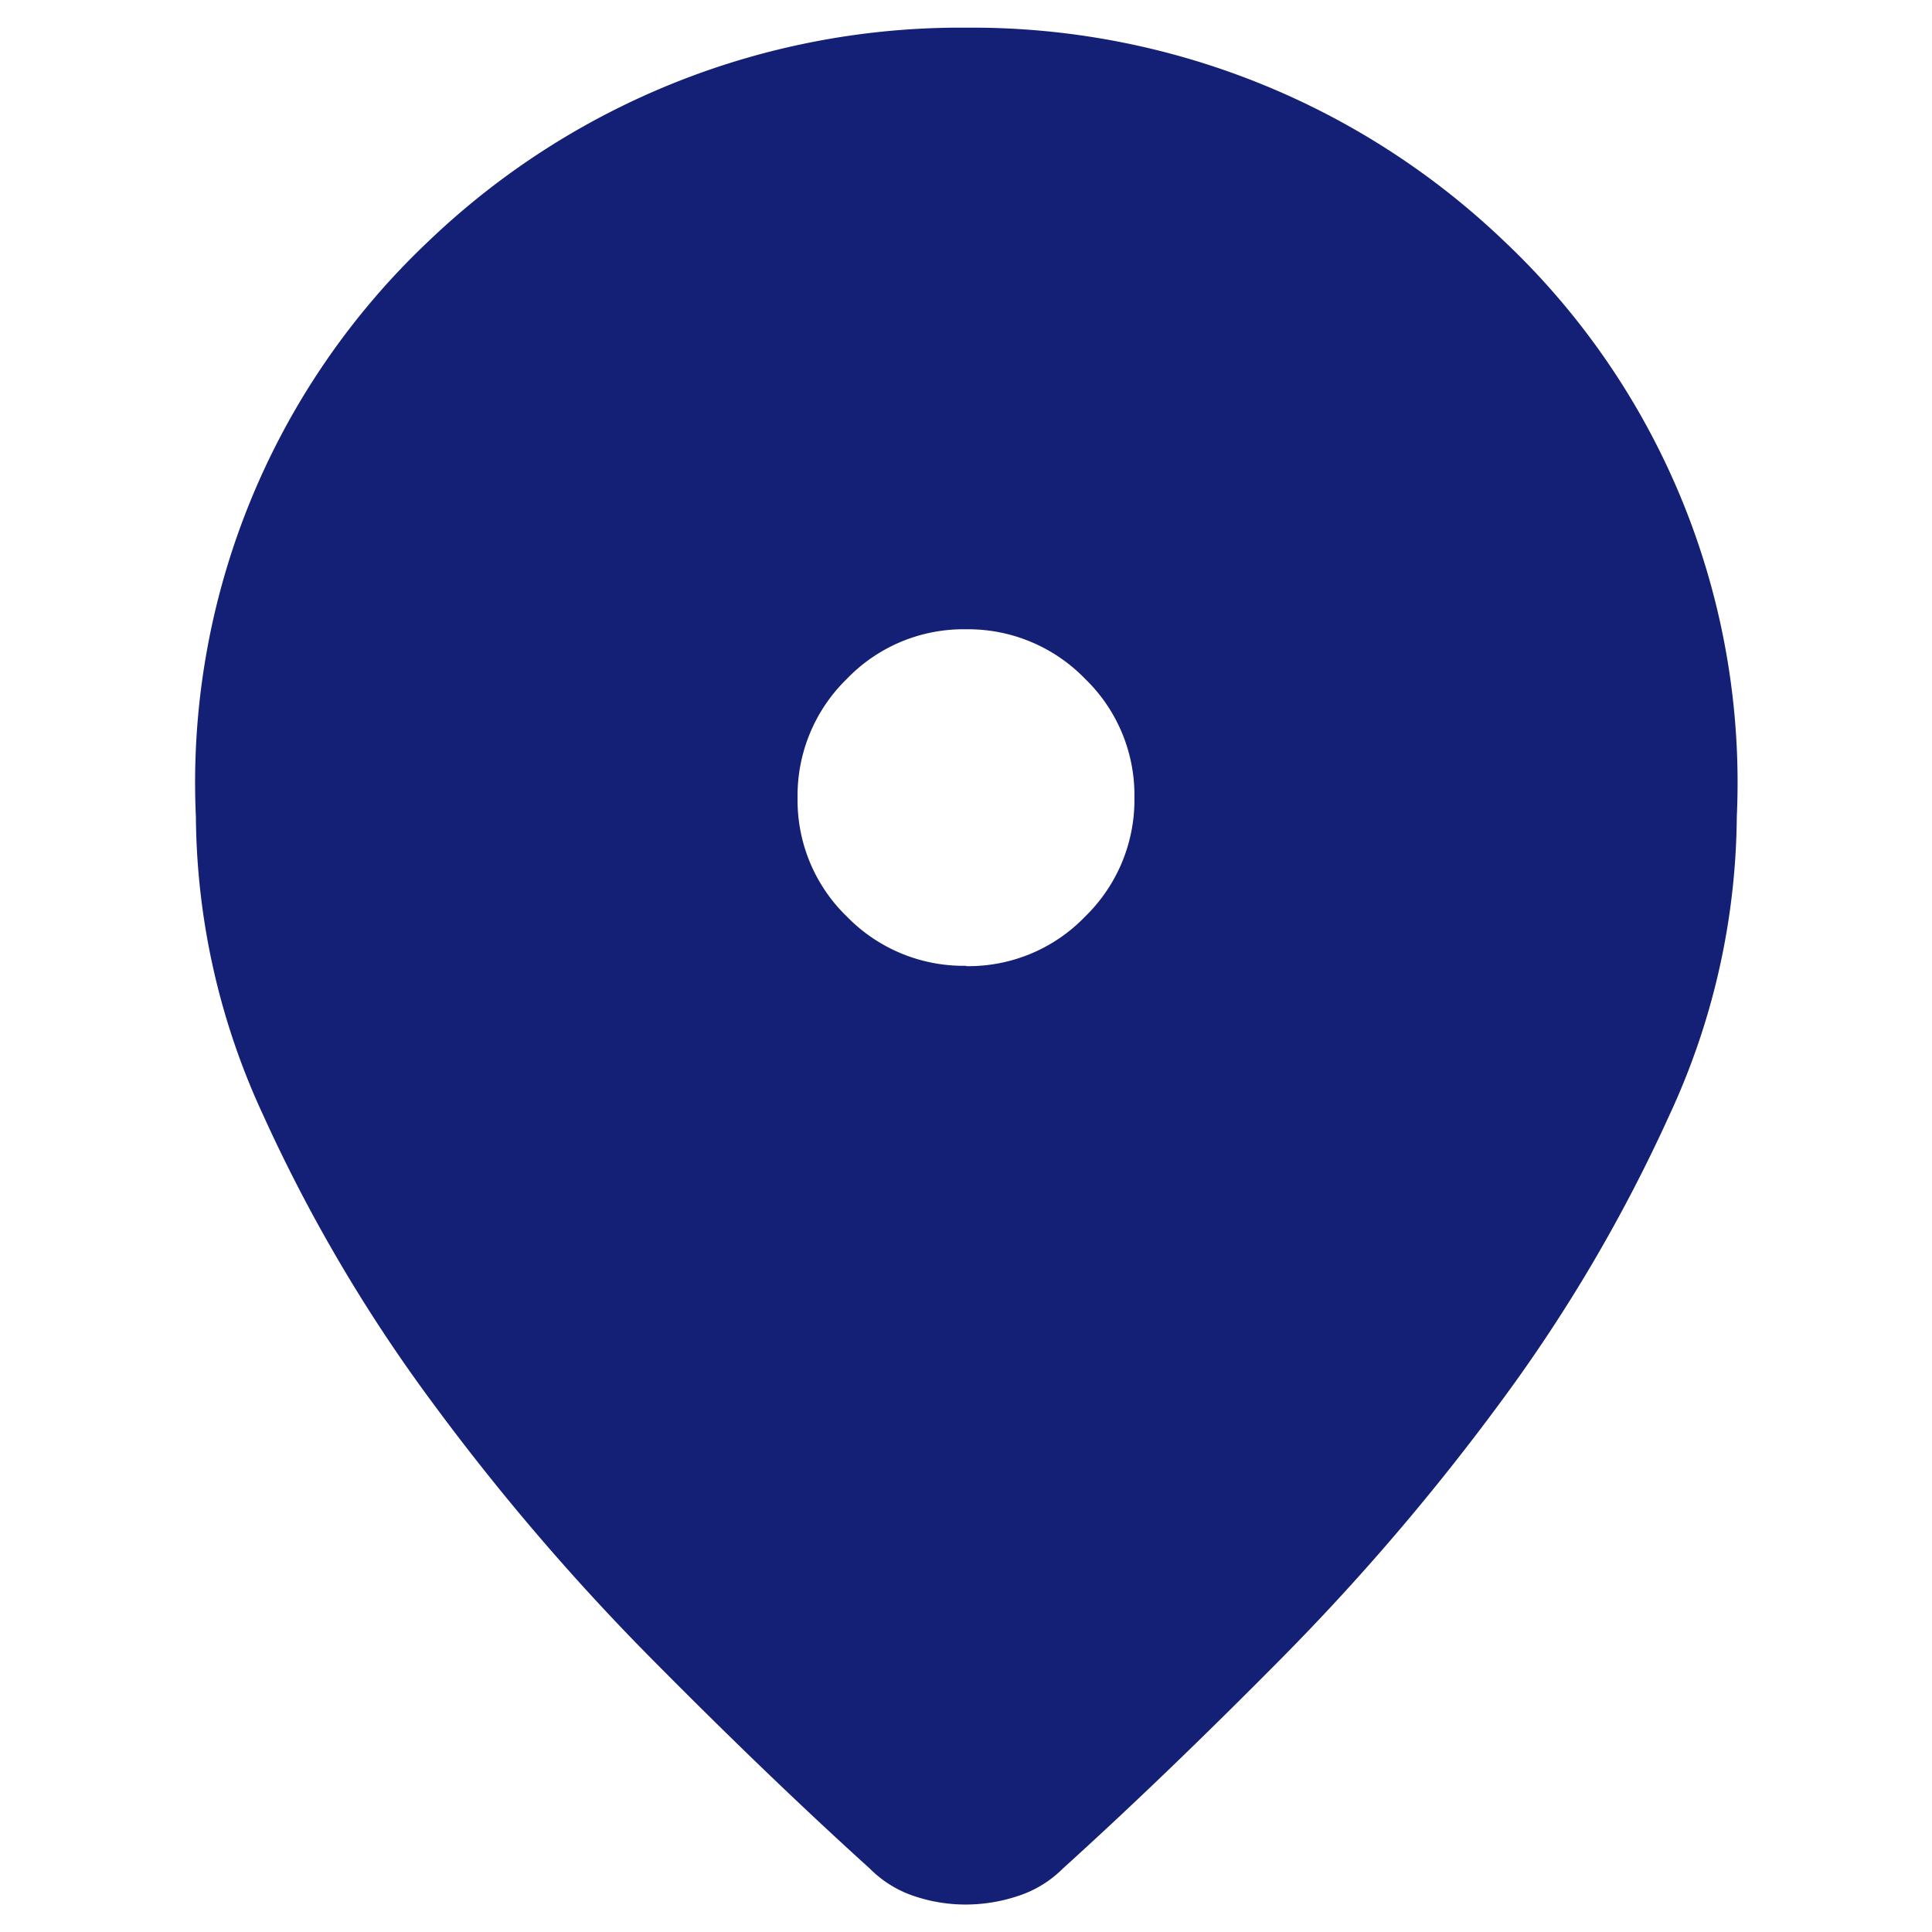 <svg id="location_on_FILL1_wght400_GRAD0_opsz48" xmlns="http://www.w3.org/2000/svg" width="28" height="28" viewBox="0 0 28 28">
  <path id="location_on_FILL1_wght400_GRAD0_opsz48-2" data-name="location_on_FILL1_wght400_GRAD0_opsz48" d="M171.152-852.795a2.329,2.329,0,0,1-.741-.122,1.632,1.632,0,0,1-.645-.4q-1.465-1.325-3.174-3.052a33.619,33.619,0,0,1-3.174-3.714,22.831,22.831,0,0,1-2.442-4.151A10.432,10.432,0,0,1,160-868.56a10.79,10.79,0,0,1,3.366-8.336,11.149,11.149,0,0,1,7.8-3.1,11.15,11.15,0,0,1,7.8,3.1,10.79,10.79,0,0,1,3.366,8.336,10.432,10.432,0,0,1-.977,4.325,22.83,22.83,0,0,1-2.441,4.151,33.625,33.625,0,0,1-3.174,3.714q-1.709,1.727-3.174,3.052a1.623,1.623,0,0,1-.654.4A2.409,2.409,0,0,1,171.152-852.795Zm.012-13.6a2.344,2.344,0,0,0,1.723-.718,2.358,2.358,0,0,0,.715-1.726,2.344,2.344,0,0,0-.718-1.723,2.359,2.359,0,0,0-1.726-.715,2.343,2.343,0,0,0-1.723.718,2.359,2.359,0,0,0-.715,1.726,2.344,2.344,0,0,0,.718,1.723A2.359,2.359,0,0,0,171.164-866.4Z" transform="translate(-157.161 880.397)" fill="#132076"/>
  <rect id="Rectangle_2232" data-name="Rectangle 2232" width="28" height="28" fill="none"/>
</svg>
